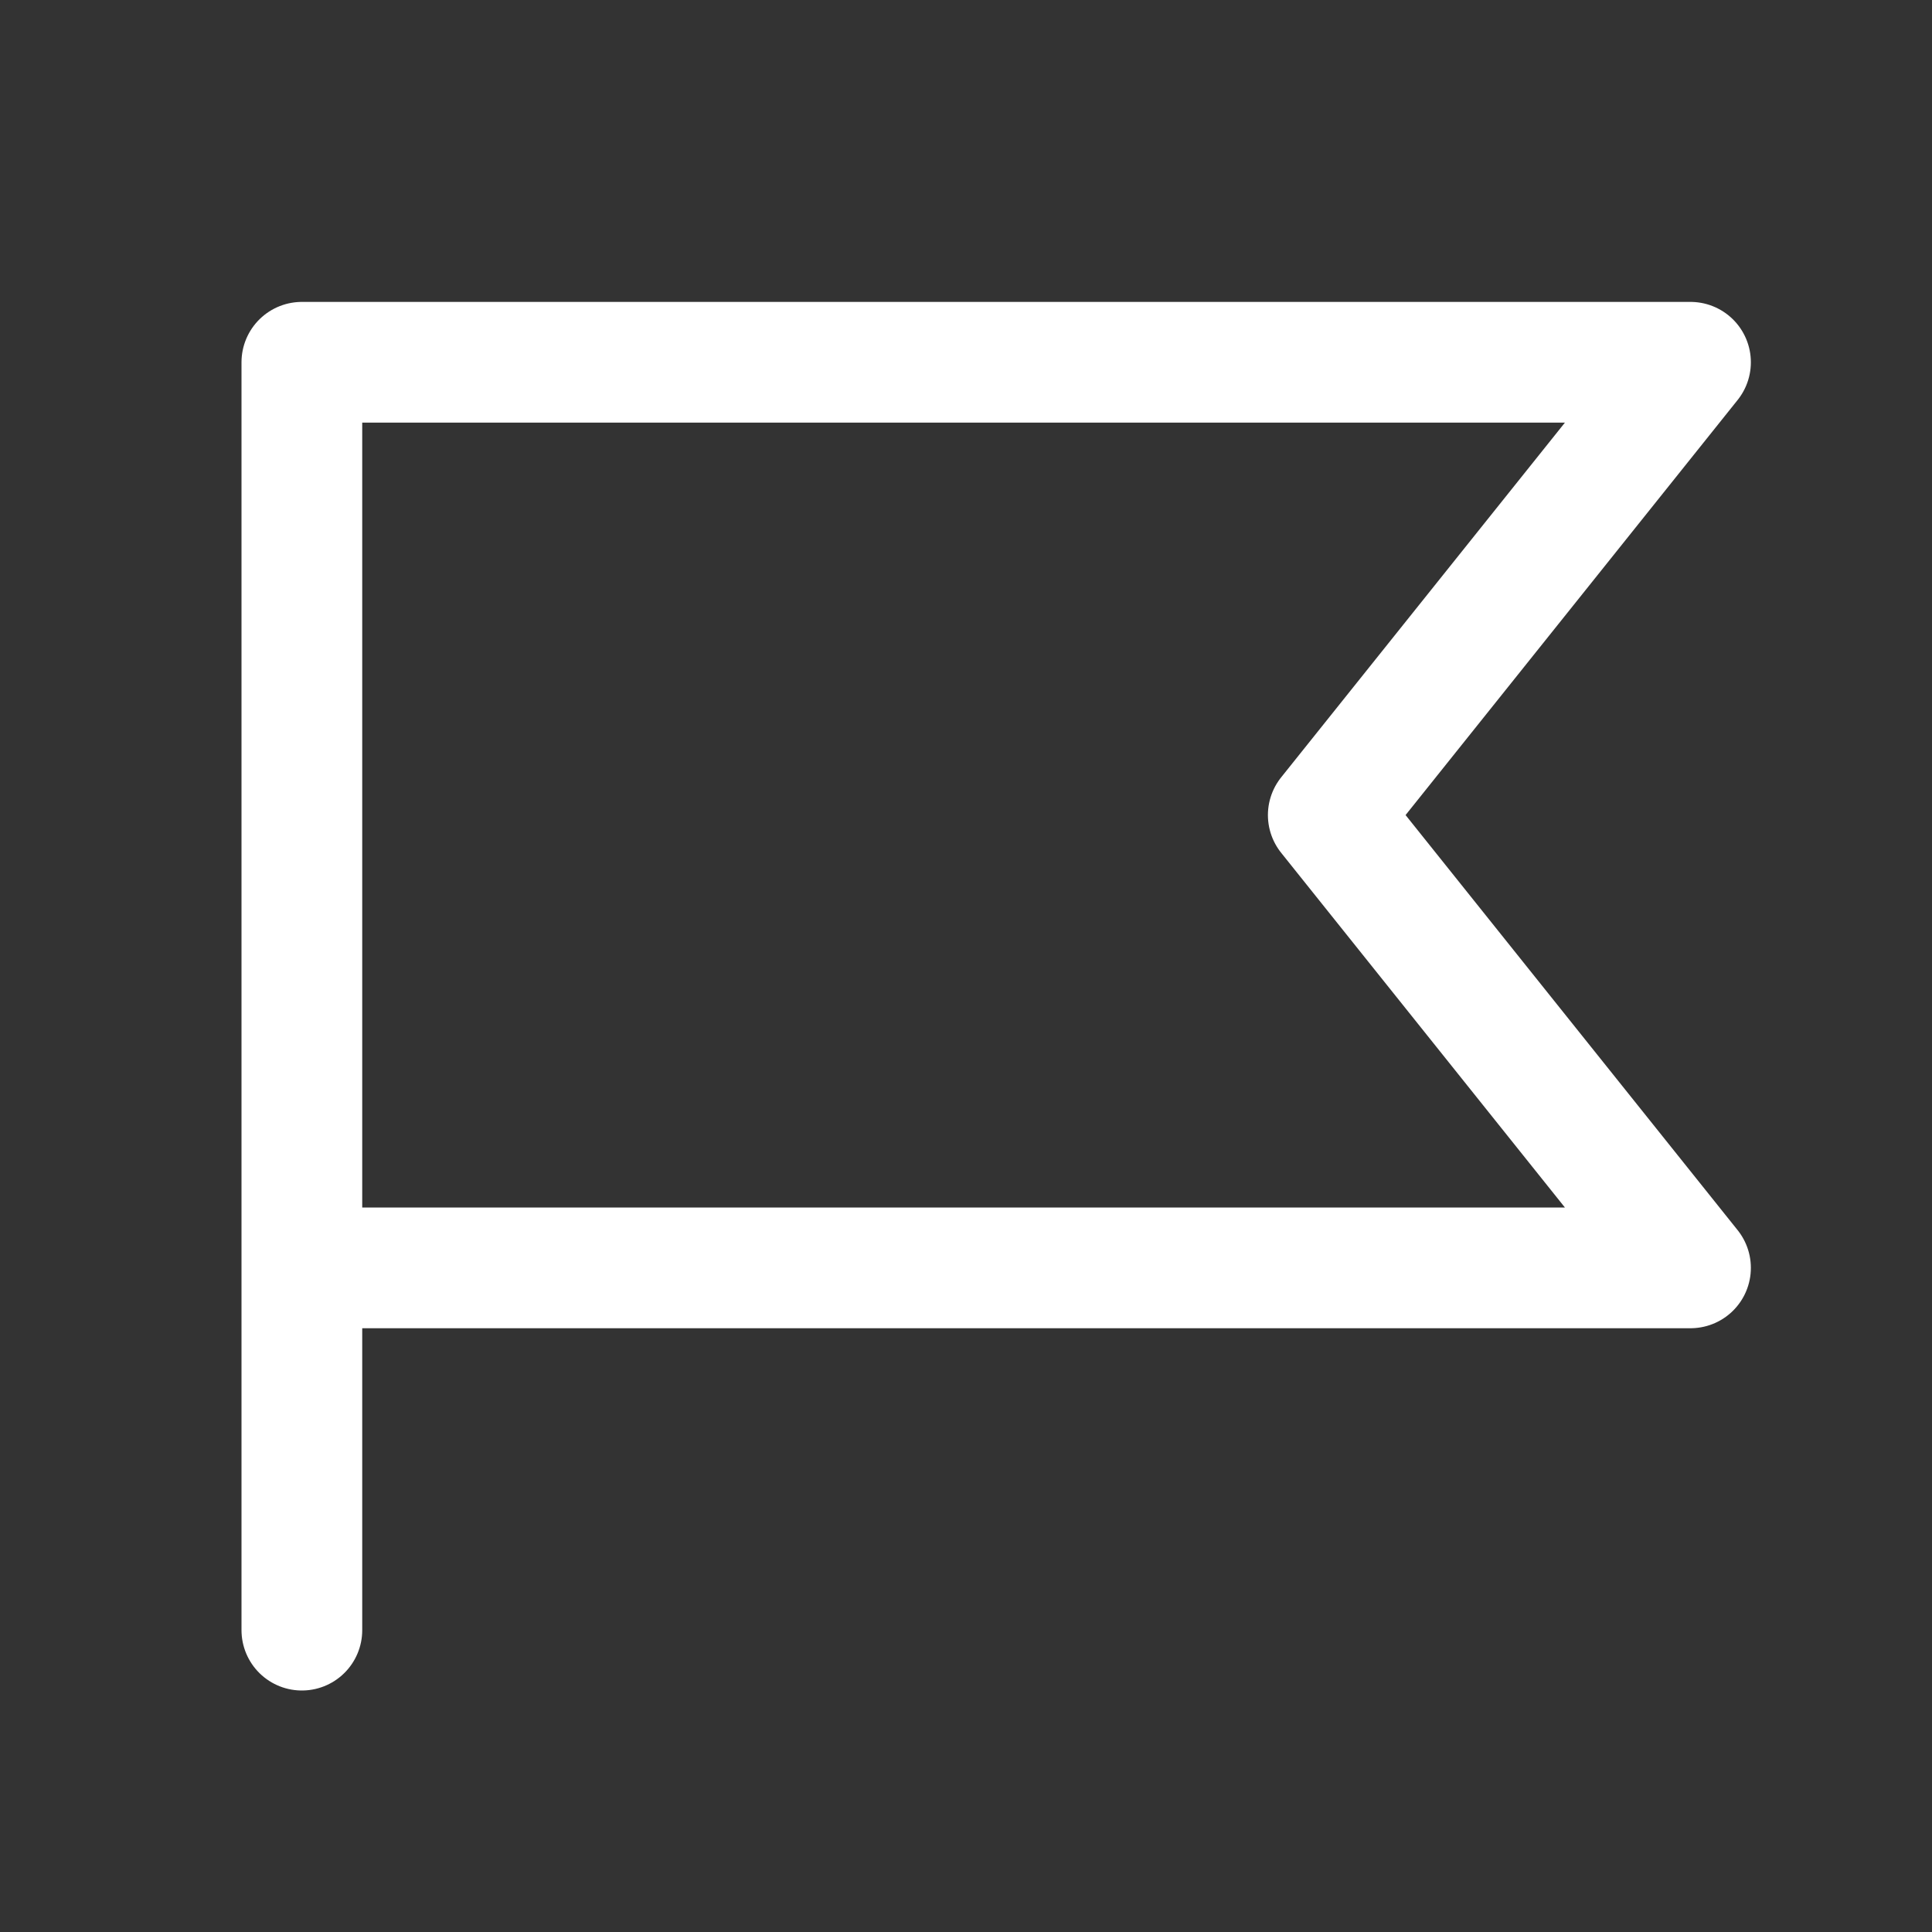 <?xml version="1.0" encoding="UTF-8"?>
<svg xmlns="http://www.w3.org/2000/svg" width="41" height="41" viewBox="0 0 41 41" fill="none">
  <rect x="0" y="0" width="41" height="41" fill="#333333" stroke="none"/>
  <path d="M6.406 34.594V7.688H35.875L28.188 17.297L35.875 26.906H6.406" stroke="white" stroke-width="2.562" stroke-linecap="round" stroke-linejoin="round"></path>
</svg>
